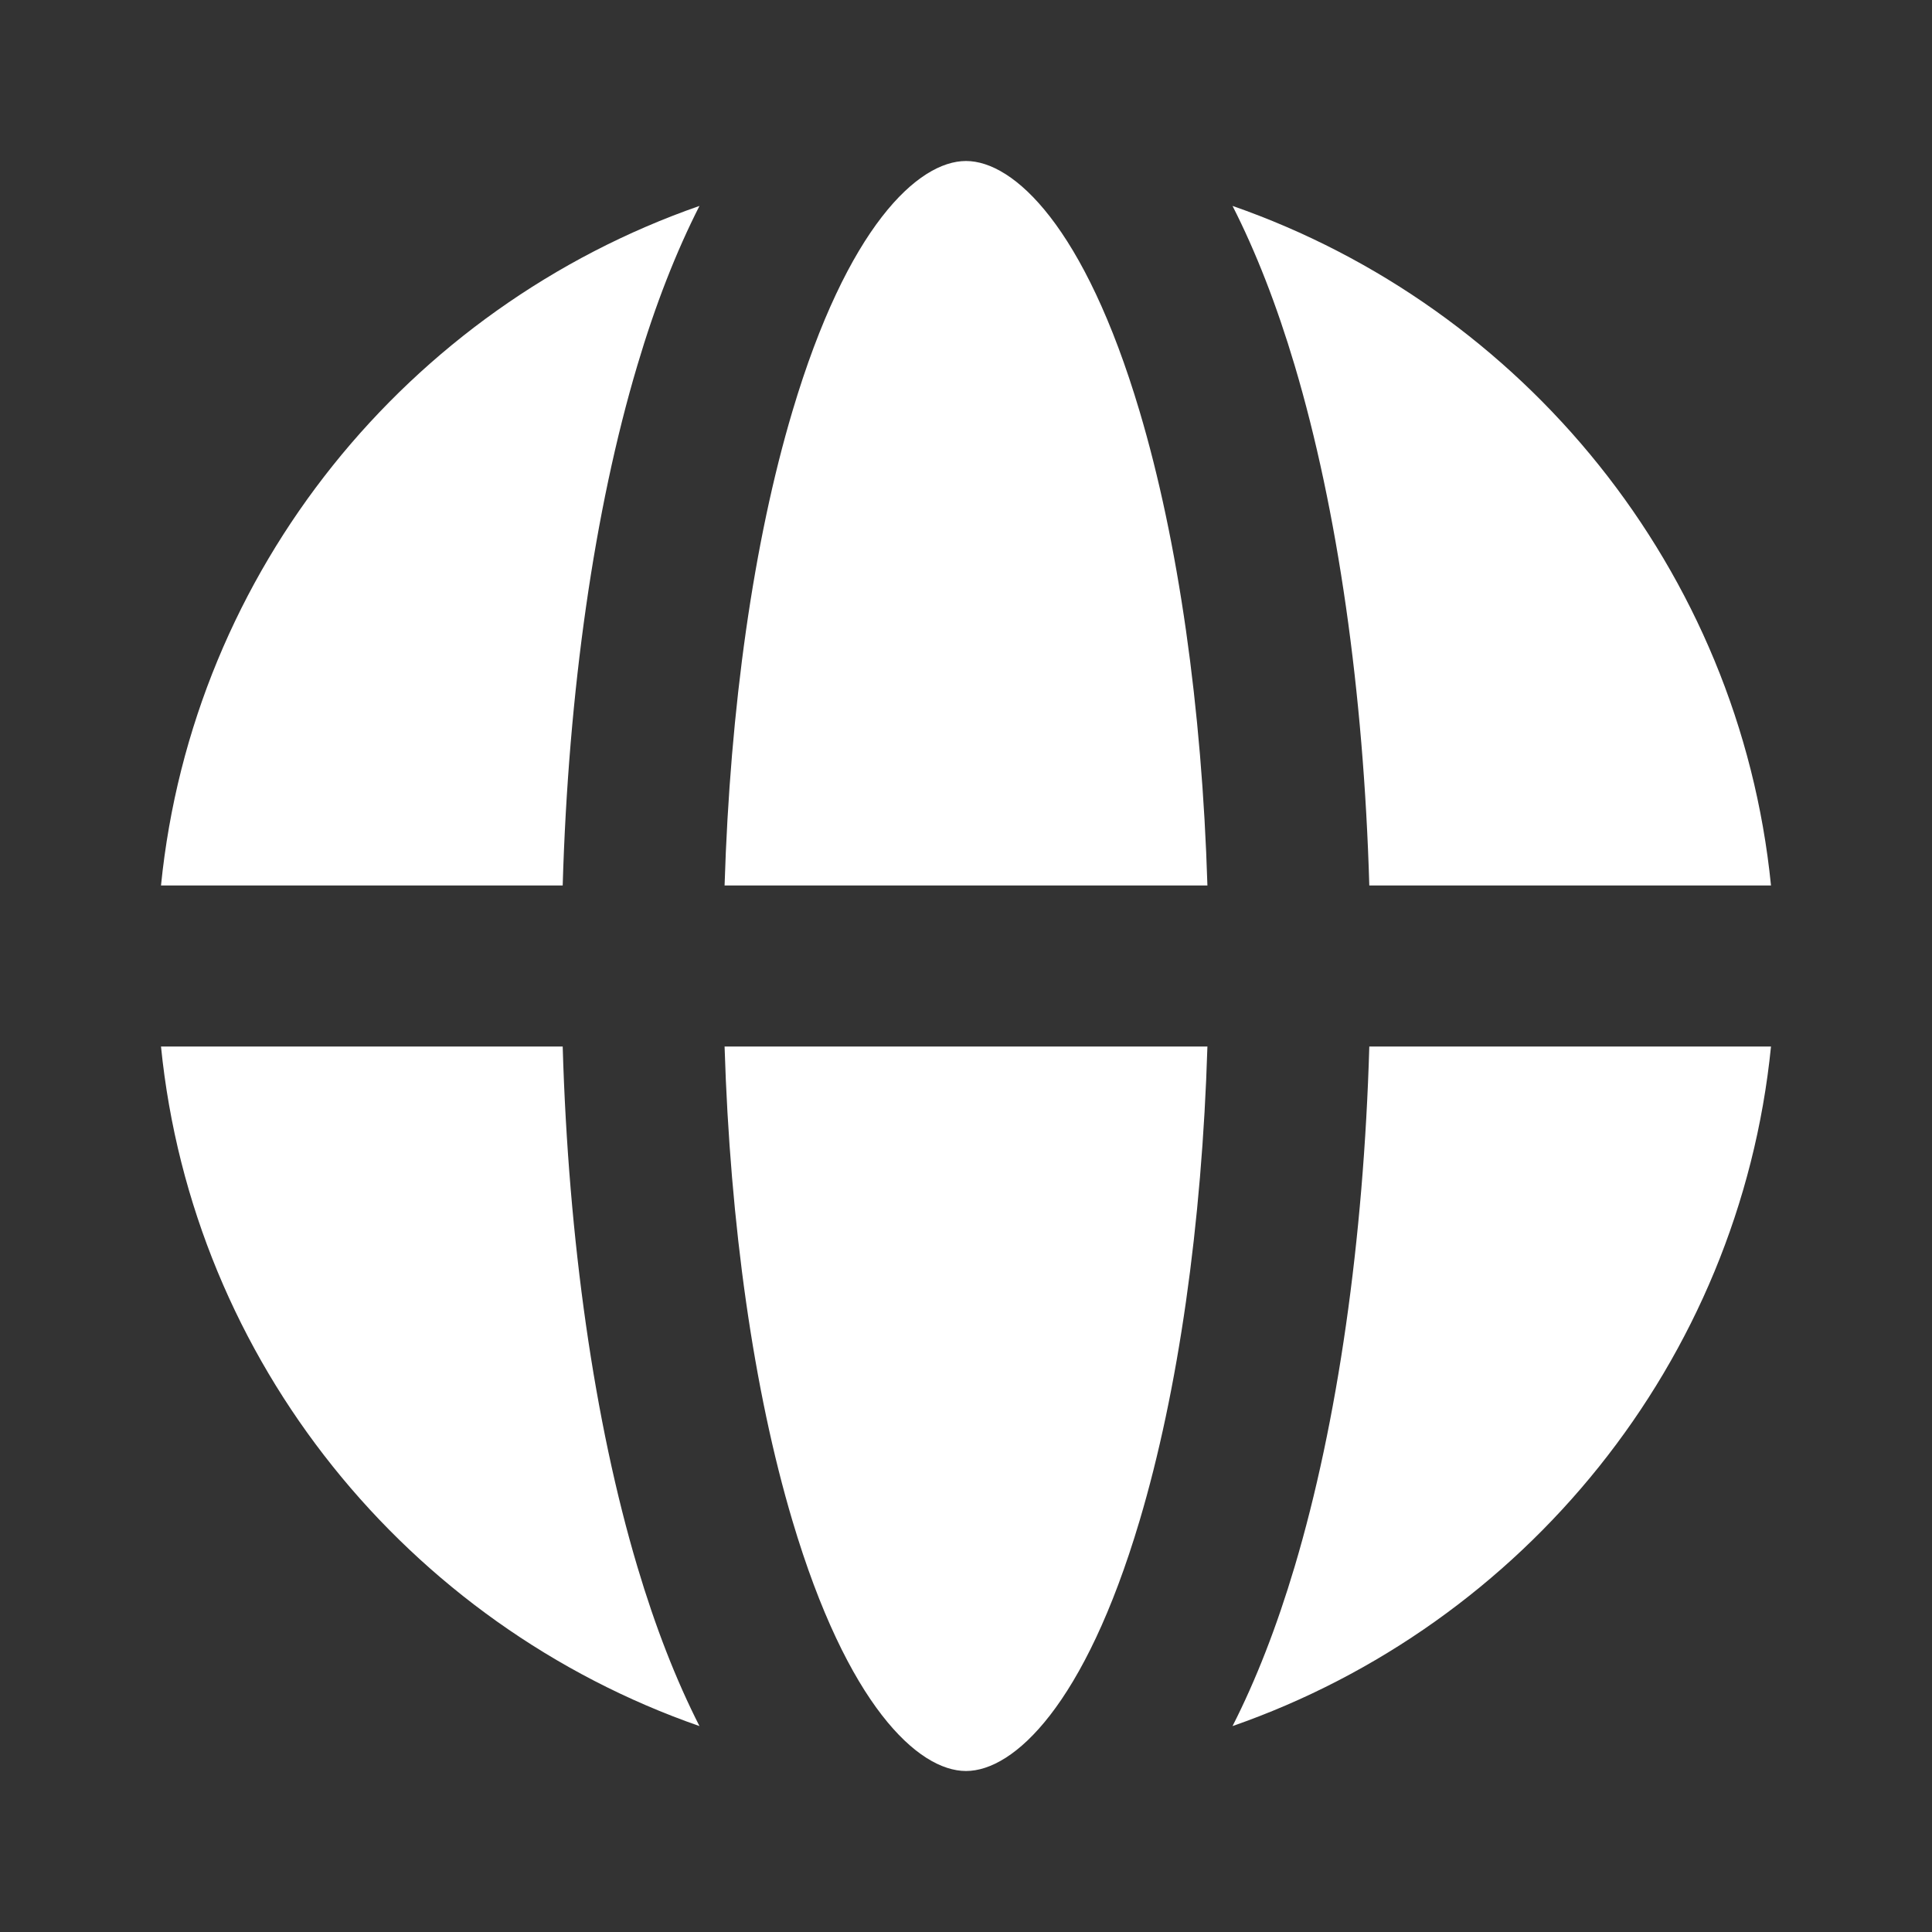 <svg width="24" height="24" viewBox="0 0 24 24" fill="none" xmlns="http://www.w3.org/2000/svg">
<rect x="0" y="0" width="24" height="24" fill="#333333" stroke="none"/>
<path d="M6.99 13H2C2.393 16.921 5.073 20.182 8.689 21.442C8.399 20.872 8.141 20.212 7.917 19.46C7.383 17.668 7.06 15.404 6.99 13Z" fill="white"/>
<path d="M2 11H6.99C7.06 8.596 7.383 6.332 7.917 4.54C8.14 3.788 8.399 3.128 8.689 2.558C5.073 3.818 2.393 7.079 2 11Z" fill="white"/>
<path d="M12 22C12.595 22 13.474 21.184 14.156 18.892C14.638 17.274 14.931 15.21 14.999 13H9.001C9.069 15.211 9.362 17.274 9.844 18.892C10.526 21.184 11.405 22 12 22Z" fill="white"/>
<path d="M12 2C11.405 2 10.526 2.816 9.844 5.108C9.362 6.726 9.069 8.789 9.001 11H14.999C14.931 8.789 14.638 6.726 14.156 5.108C13.474 2.816 12.595 2 12 2Z" fill="white"/>
<path d="M17.01 11H22C21.607 7.079 18.927 3.817 15.311 2.558C15.601 3.128 15.859 3.788 16.083 4.54C16.617 6.333 16.94 8.597 17.01 11Z" fill="white"/>
<path d="M22 13H17.01C16.94 15.403 16.617 17.668 16.083 19.46C15.859 20.212 15.601 20.872 15.311 21.442C18.927 20.182 21.607 16.921 22 13Z" fill="white"/>
</svg>
